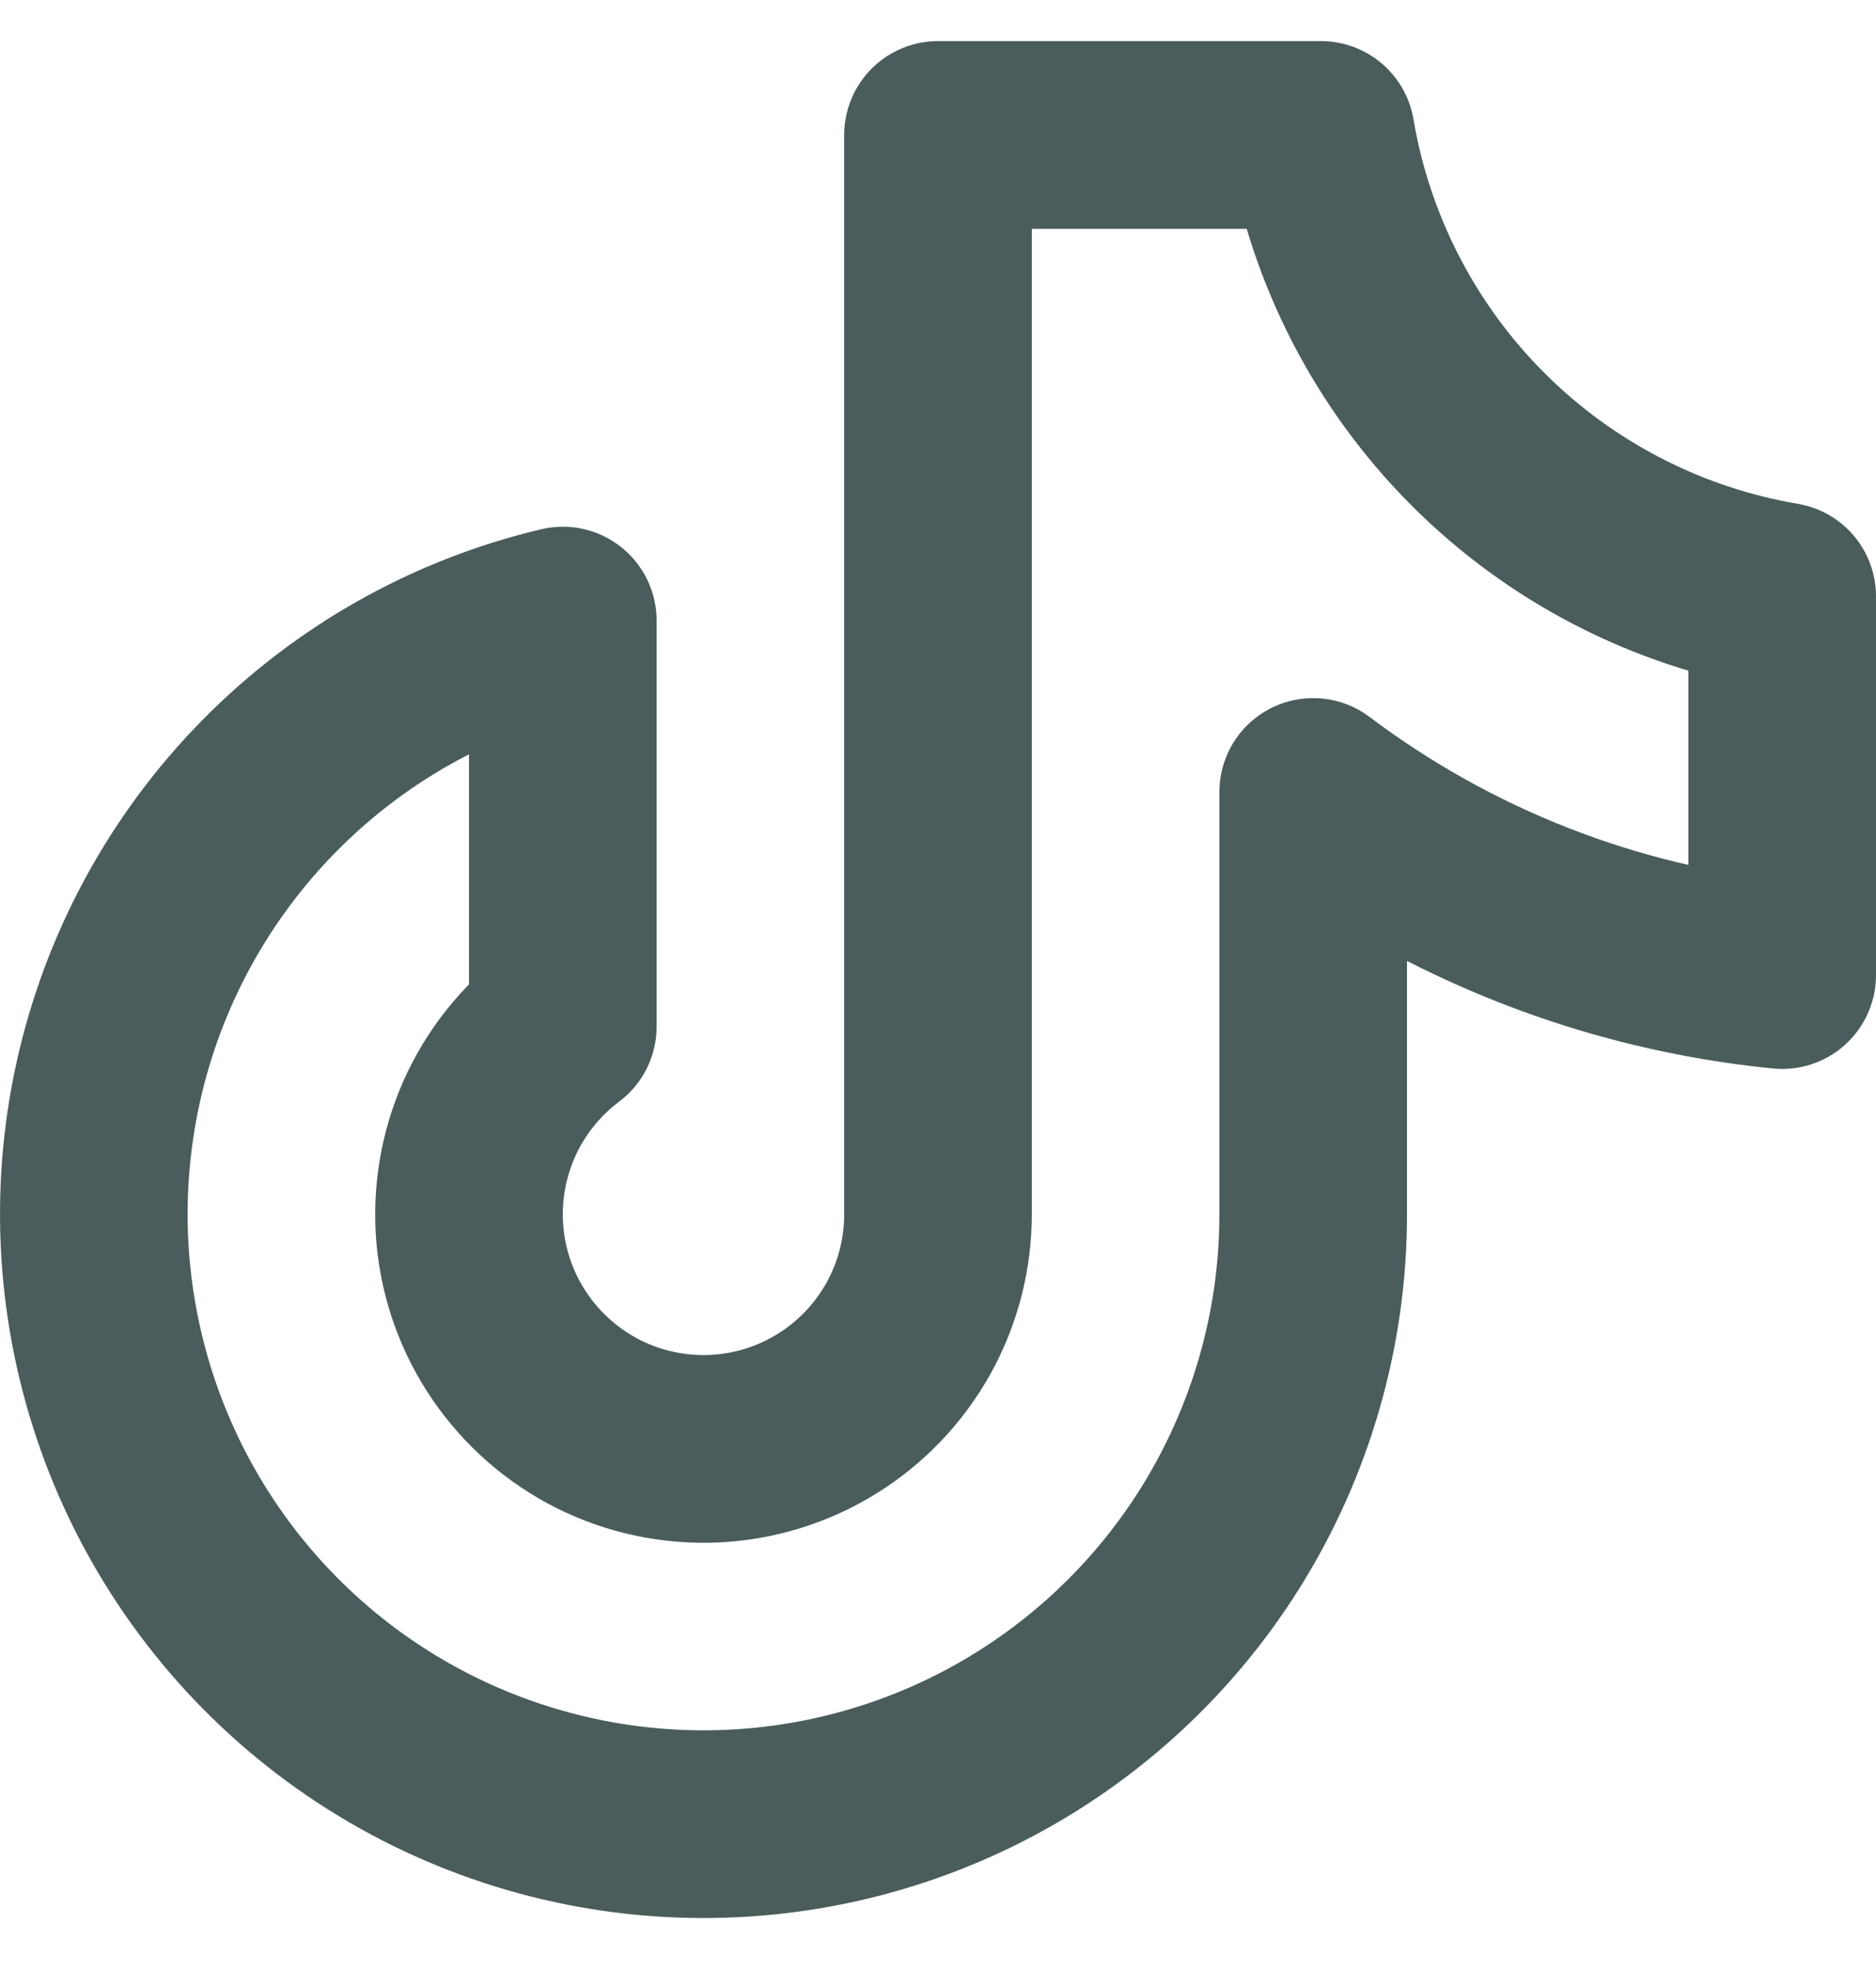<svg width="20" height="21" viewBox="0 0 20 21" fill="none" xmlns="http://www.w3.org/2000/svg">
<path d="M19 6.354V10.389C17.186 10.209 15.456 9.534 14 8.438V12.938C14 14.159 13.655 15.355 13.007 16.39C12.358 17.424 11.431 18.255 10.332 18.787C9.232 19.319 8.006 19.53 6.792 19.397C5.578 19.264 4.426 18.792 3.468 18.035C2.51 17.277 1.785 16.265 1.376 15.115C0.967 13.964 0.89 12.722 1.154 11.53C1.418 10.337 2.013 9.244 2.87 8.374C3.727 7.504 4.812 6.893 6 6.612V10.938C5.659 11.193 5.389 11.532 5.216 11.921C5.043 12.31 4.972 12.738 5.01 13.162C5.048 13.586 5.194 13.994 5.435 14.346C5.675 14.698 6.001 14.983 6.382 15.174C6.763 15.364 7.187 15.454 7.612 15.435C8.038 15.416 8.452 15.288 8.814 15.064C9.177 14.84 9.476 14.527 9.684 14.155C9.891 13.783 10 13.364 10 12.938V1.438H14.083C14.291 2.666 14.876 3.799 15.757 4.68C16.638 5.561 17.772 6.146 19 6.354Z" stroke="#4A5C5C" stroke-width="2" stroke-linecap="round" stroke-linejoin="round"/>
</svg>
